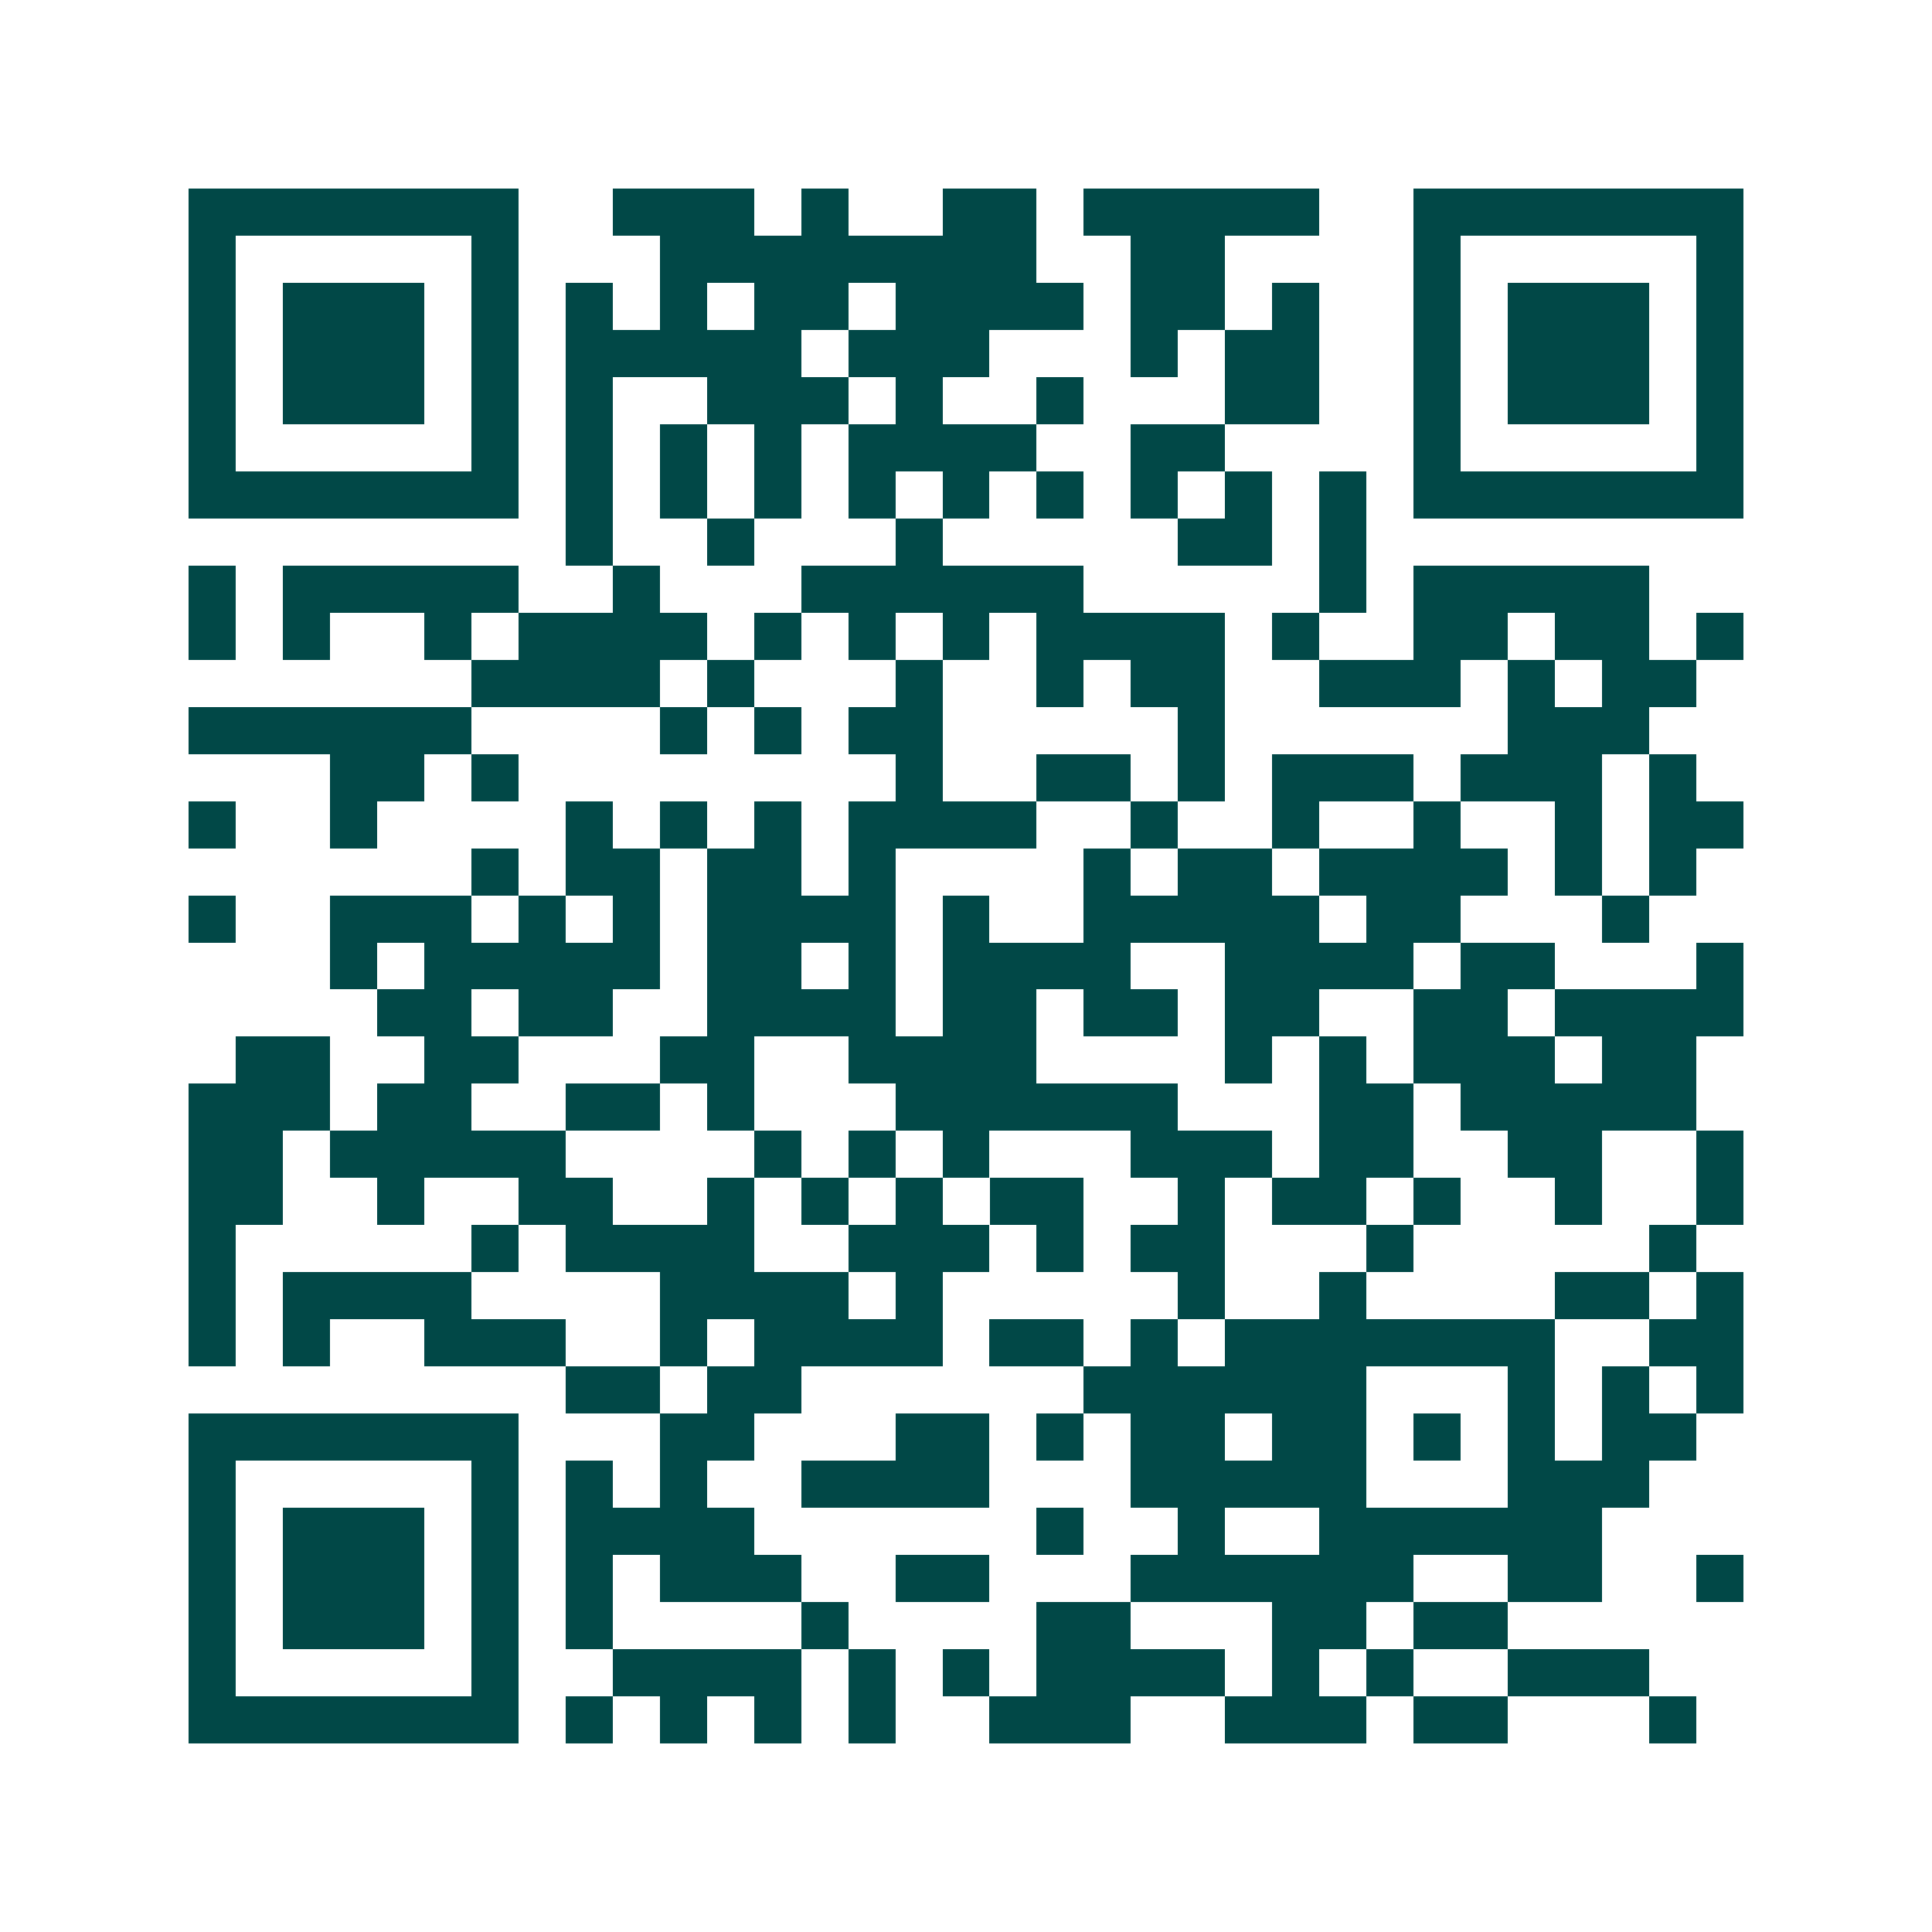 <svg xmlns="http://www.w3.org/2000/svg" width="200" height="200" viewBox="0 0 41 41" shape-rendering="crispEdges"><path fill="#ffffff" d="M0 0h41v41H0z"/><path stroke="#014847" d="M4 4.5h7m2 0h3m1 0h1m2 0h2m1 0h5m2 0h7M4 5.5h1m5 0h1m3 0h8m2 0h2m4 0h1m5 0h1M4 6.5h1m1 0h3m1 0h1m1 0h1m1 0h1m1 0h2m1 0h4m1 0h2m1 0h1m2 0h1m1 0h3m1 0h1M4 7.5h1m1 0h3m1 0h1m1 0h5m1 0h3m3 0h1m1 0h2m2 0h1m1 0h3m1 0h1M4 8.5h1m1 0h3m1 0h1m1 0h1m2 0h3m1 0h1m2 0h1m3 0h2m2 0h1m1 0h3m1 0h1M4 9.5h1m5 0h1m1 0h1m1 0h1m1 0h1m1 0h4m2 0h2m4 0h1m5 0h1M4 10.5h7m1 0h1m1 0h1m1 0h1m1 0h1m1 0h1m1 0h1m1 0h1m1 0h1m1 0h1m1 0h7M12 11.5h1m2 0h1m3 0h1m5 0h2m1 0h1M4 12.5h1m1 0h5m2 0h1m3 0h6m5 0h1m1 0h5M4 13.5h1m1 0h1m2 0h1m1 0h4m1 0h1m1 0h1m1 0h1m1 0h4m1 0h1m2 0h2m1 0h2m1 0h1M10 14.5h4m1 0h1m3 0h1m2 0h1m1 0h2m2 0h3m1 0h1m1 0h2M4 15.5h6m4 0h1m1 0h1m1 0h2m5 0h1m6 0h3M7 16.5h2m1 0h1m8 0h1m2 0h2m1 0h1m1 0h3m1 0h3m1 0h1M4 17.5h1m2 0h1m4 0h1m1 0h1m1 0h1m1 0h4m2 0h1m2 0h1m2 0h1m2 0h1m1 0h2M10 18.5h1m1 0h2m1 0h2m1 0h1m4 0h1m1 0h2m1 0h4m1 0h1m1 0h1M4 19.5h1m2 0h3m1 0h1m1 0h1m1 0h4m1 0h1m2 0h5m1 0h2m3 0h1M7 20.5h1m1 0h5m1 0h2m1 0h1m1 0h4m2 0h4m1 0h2m3 0h1M8 21.5h2m1 0h2m2 0h4m1 0h2m1 0h2m1 0h2m2 0h2m1 0h4M5 22.5h2m2 0h2m3 0h2m2 0h4m4 0h1m1 0h1m1 0h3m1 0h2M4 23.5h3m1 0h2m2 0h2m1 0h1m3 0h6m3 0h2m1 0h5M4 24.5h2m1 0h5m4 0h1m1 0h1m1 0h1m3 0h3m1 0h2m2 0h2m2 0h1M4 25.5h2m2 0h1m2 0h2m2 0h1m1 0h1m1 0h1m1 0h2m2 0h1m1 0h2m1 0h1m2 0h1m2 0h1M4 26.5h1m5 0h1m1 0h4m2 0h3m1 0h1m1 0h2m3 0h1m5 0h1M4 27.5h1m1 0h4m4 0h4m1 0h1m5 0h1m2 0h1m4 0h2m1 0h1M4 28.5h1m1 0h1m2 0h3m2 0h1m1 0h4m1 0h2m1 0h1m1 0h7m2 0h2M12 29.5h2m1 0h2m6 0h6m3 0h1m1 0h1m1 0h1M4 30.5h7m3 0h2m3 0h2m1 0h1m1 0h2m1 0h2m1 0h1m1 0h1m1 0h2M4 31.5h1m5 0h1m1 0h1m1 0h1m2 0h4m3 0h5m3 0h3M4 32.5h1m1 0h3m1 0h1m1 0h4m6 0h1m2 0h1m2 0h6M4 33.5h1m1 0h3m1 0h1m1 0h1m1 0h3m2 0h2m3 0h6m2 0h2m2 0h1M4 34.5h1m1 0h3m1 0h1m1 0h1m4 0h1m4 0h2m3 0h2m1 0h2M4 35.5h1m5 0h1m2 0h4m1 0h1m1 0h1m1 0h4m1 0h1m1 0h1m2 0h3M4 36.5h7m1 0h1m1 0h1m1 0h1m1 0h1m2 0h3m2 0h3m1 0h2m3 0h1"/></svg>
